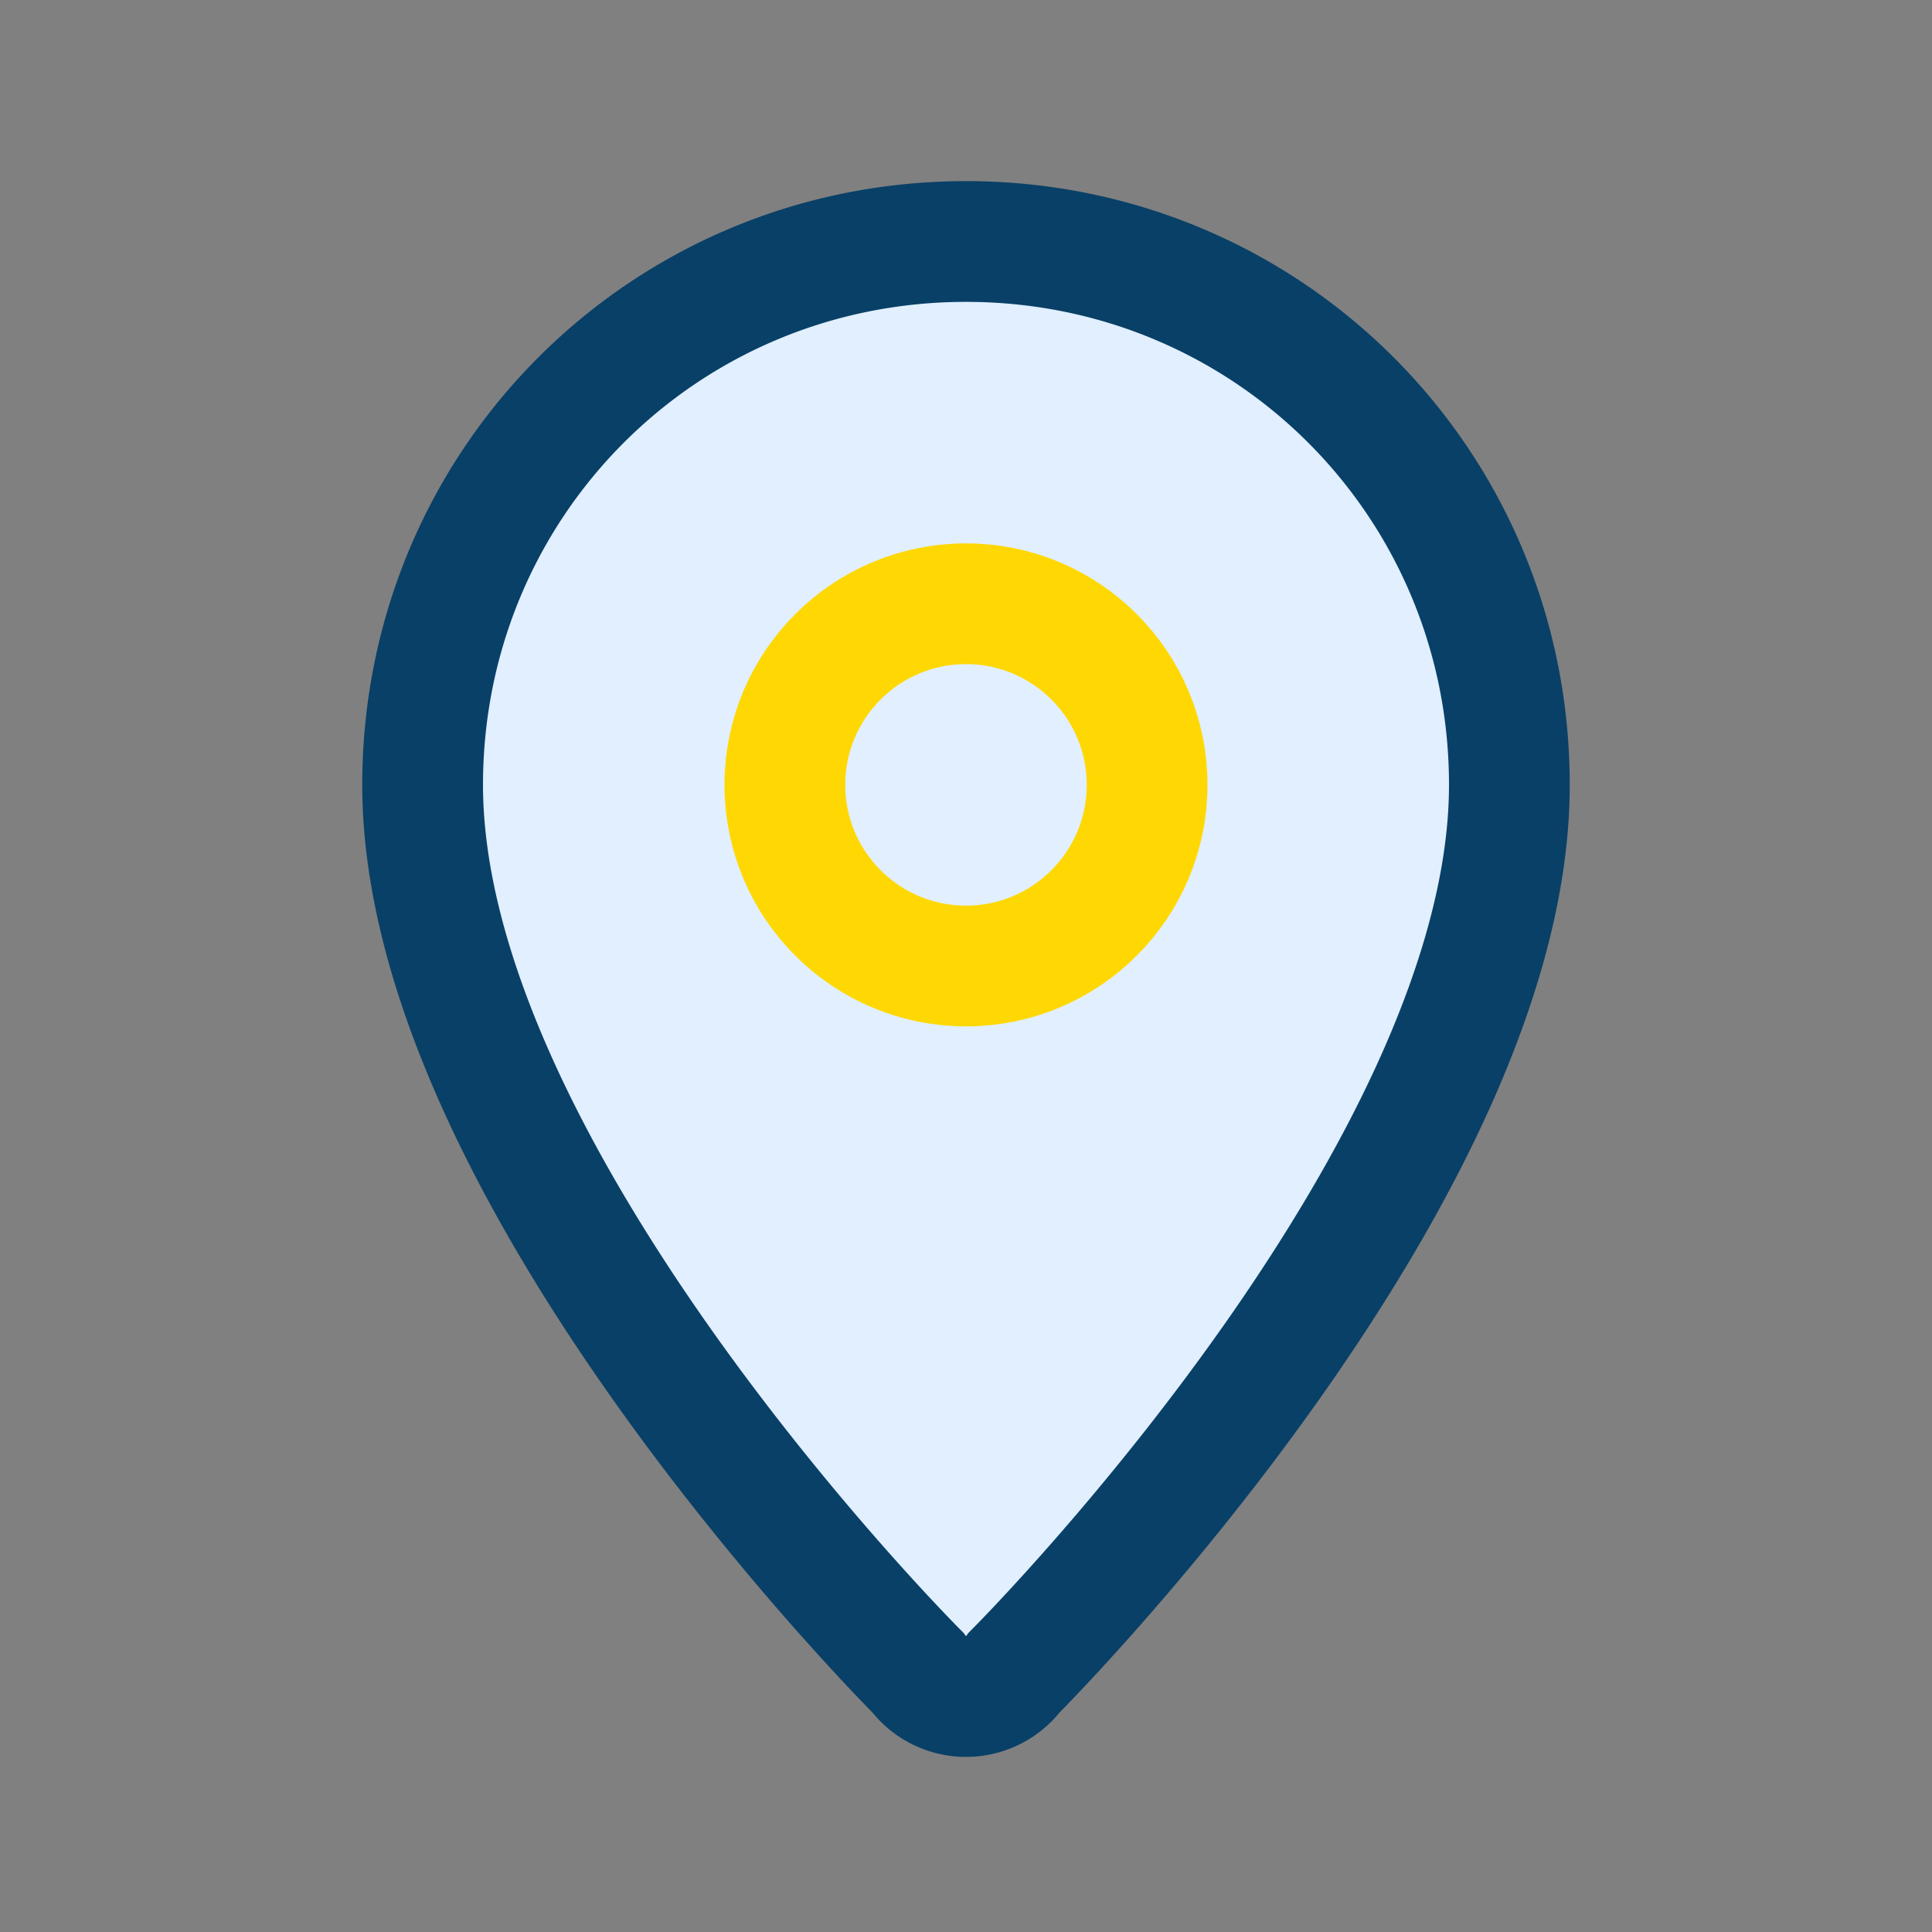 <?xml version="1.0" encoding="UTF-8"?>
<svg xmlns="http://www.w3.org/2000/svg" width="32" height="32" viewBox="0 0 32 32"><rect x="0" y="0" width="32" height="32" fill="#808080" stroke="none"/><path d="M16 4c-5 0-9 4-9 9 0 6.3 7.7 14.2 8.2 14.7a1 1 0 0 0 1.6 0c.5-.5 8.2-8.4 8.2-14.7 0-5-4-9-9-9z" fill="#E1EFFE" stroke="#094067" stroke-width="2"/><circle cx="16" cy="13" r="3" fill="none" stroke="#FFD803" stroke-width="2"/></svg>